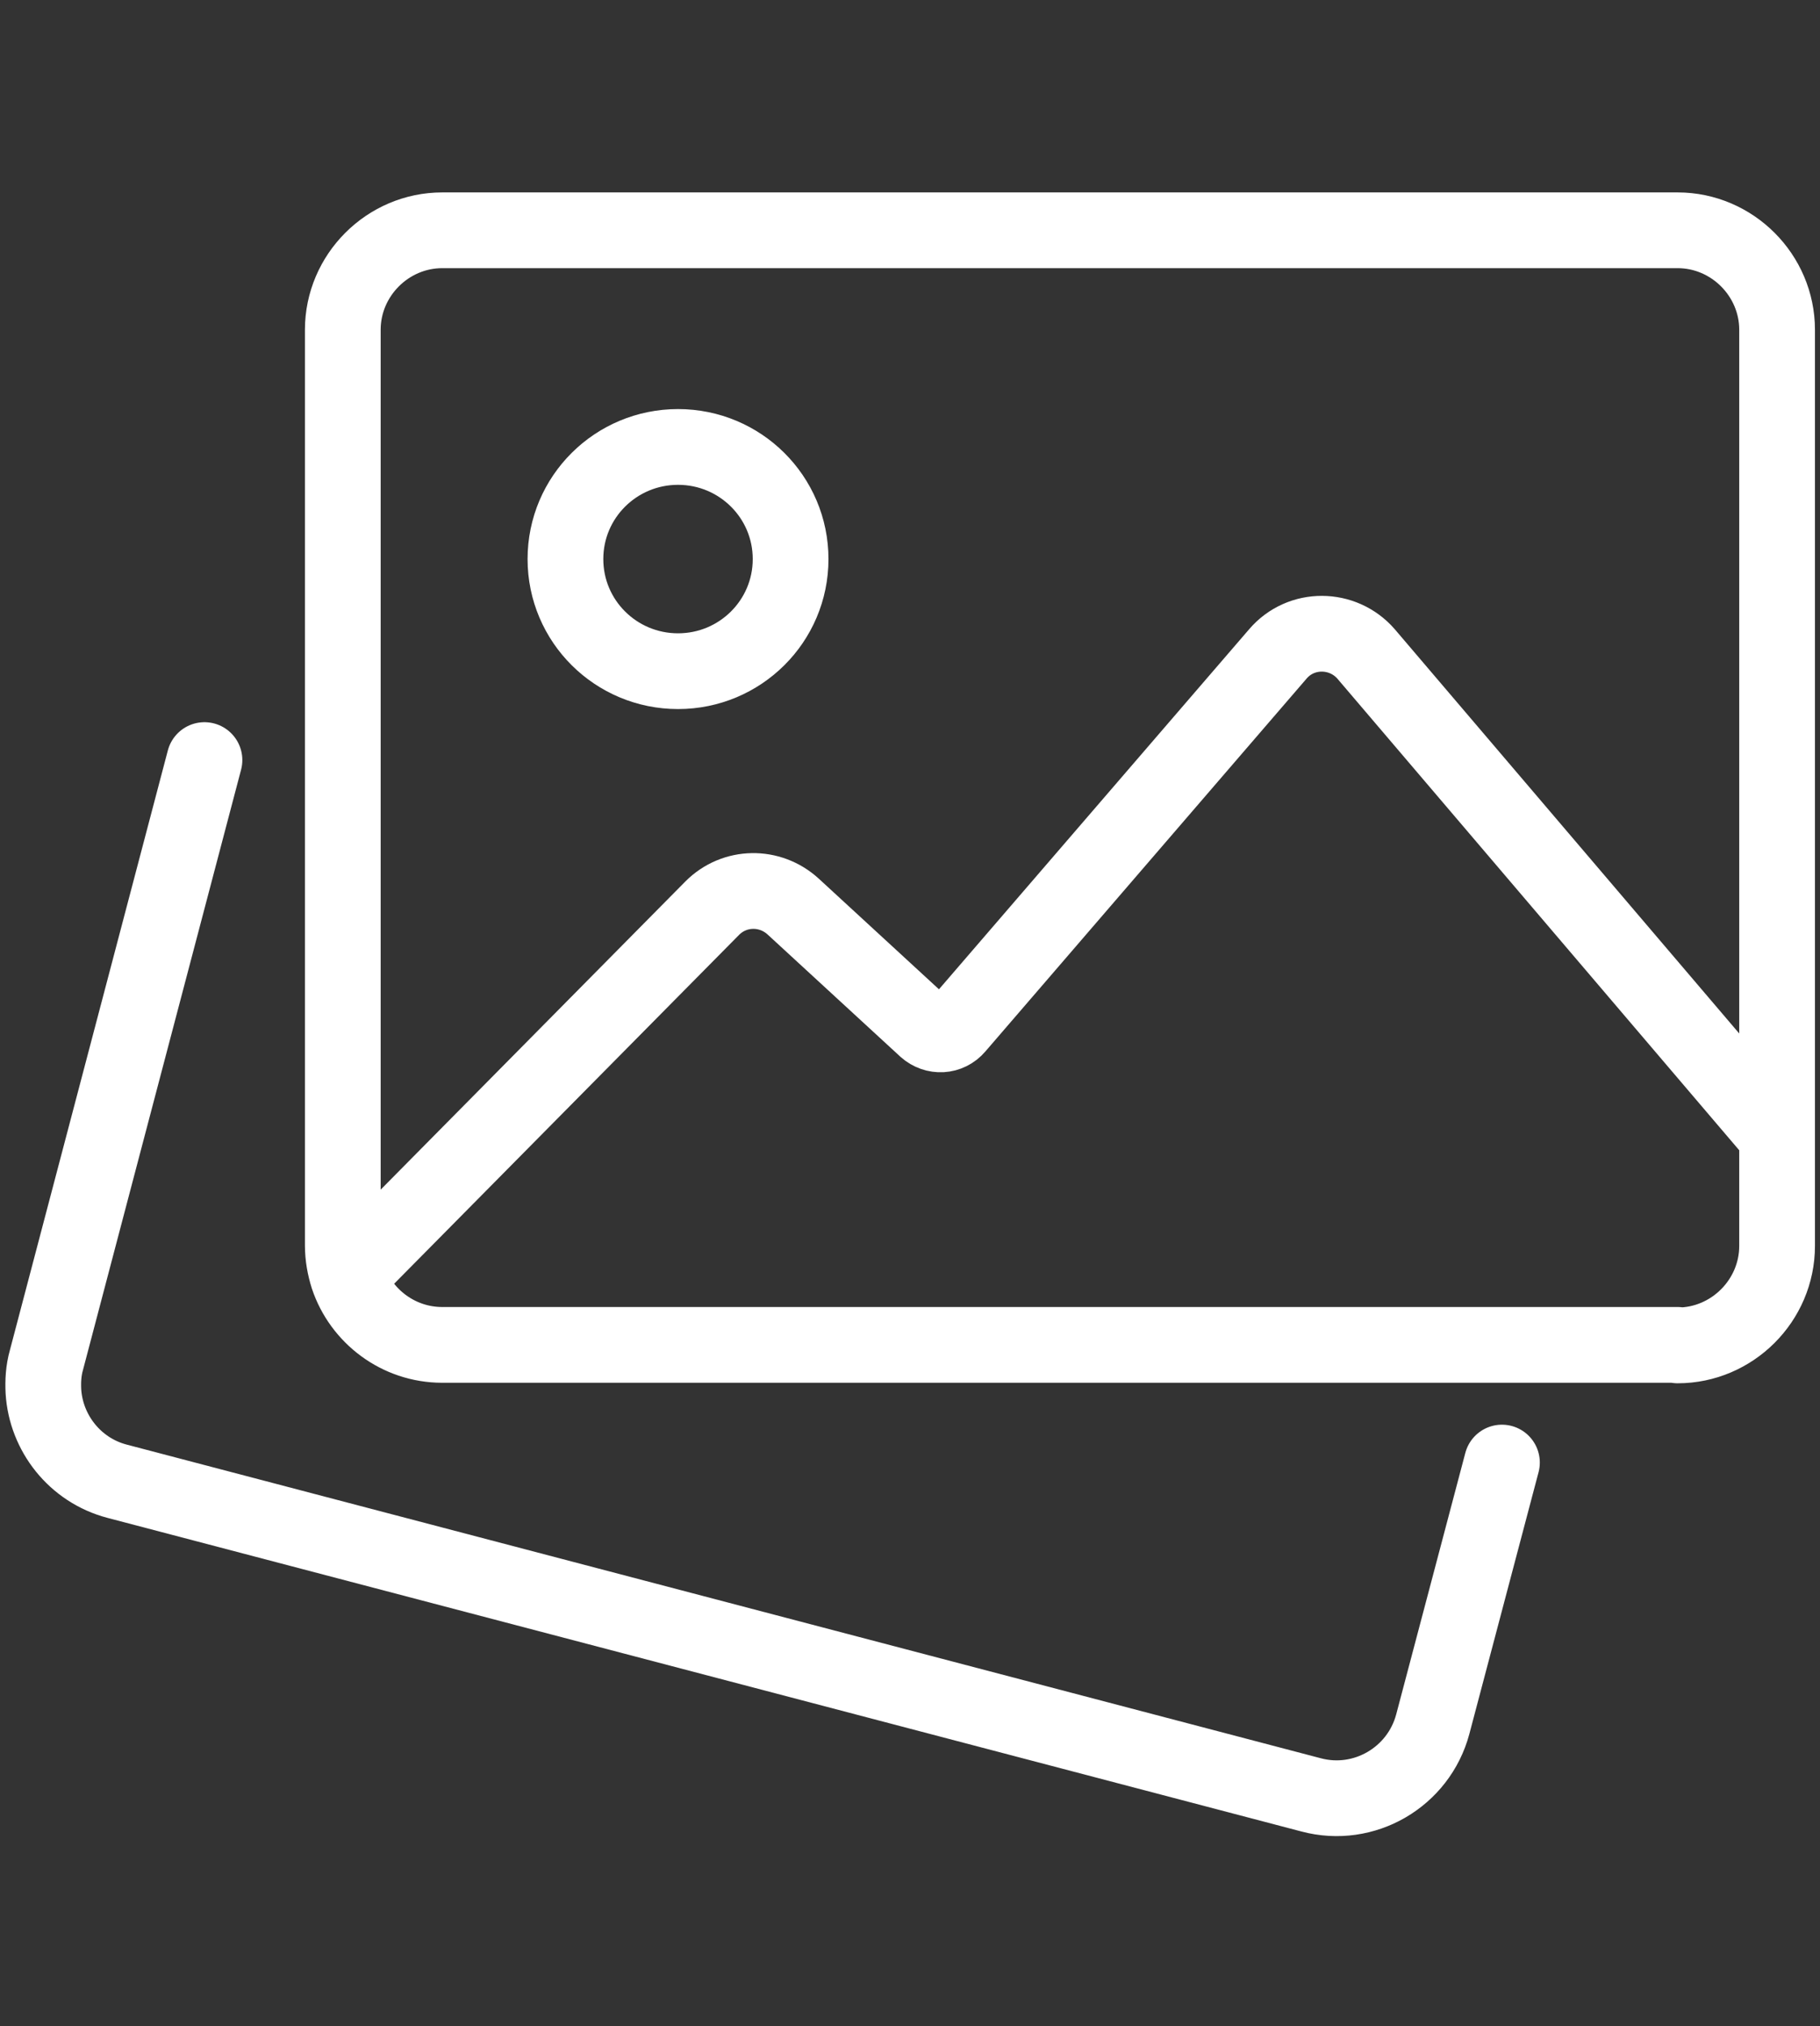 <?xml version="1.0" encoding="UTF-8"?>
<svg id="a" data-name="Ebene 1" xmlns="http://www.w3.org/2000/svg" viewBox="0 0 36.05 40.12">
  <rect x="0" y="0" width="36.05" height="40.12" fill="#333333" stroke="none"/>
  <defs>
    <style>
      .b {
        fill: none;
        stroke: #fff;
        stroke-linecap: round;
        stroke-linejoin: round;
        stroke-width: 1.5px;
      }
    </style>
  </defs>
  <path class="b" d="M15.66,11.07c0,1.23-1,2.22-2.23,2.22s-2.23-.99-2.23-2.22,1-2.22,2.23-2.22,2.23.99,2.23,2.22ZM6.89,25.28l7.22-7.3c.44-.44,1.14-.45,1.6-.03l2.63,2.42c.18.16.45.15.61-.04l6.36-7.38c.46-.54,1.29-.53,1.75,0l8.14,9.55M29.75,28.96l-1.37,5.18c-.28,1.05-1.36,1.68-2.41,1.4L2.32,29.33c-.84-.22-1.41-.96-1.46-1.78-.01-.2,0-.41.06-.62l3.13-11.88M33.23,26.63H8.76c-.87,0-1.61-.57-1.87-1.35-.06-.19-.1-.4-.1-.62V6.53c0-1.08.89-1.97,1.97-1.97h24.47c1.08,0,1.97.89,1.97,1.97v18.14c0,1.08-.89,1.97-1.97,1.97Z"/>
</svg>